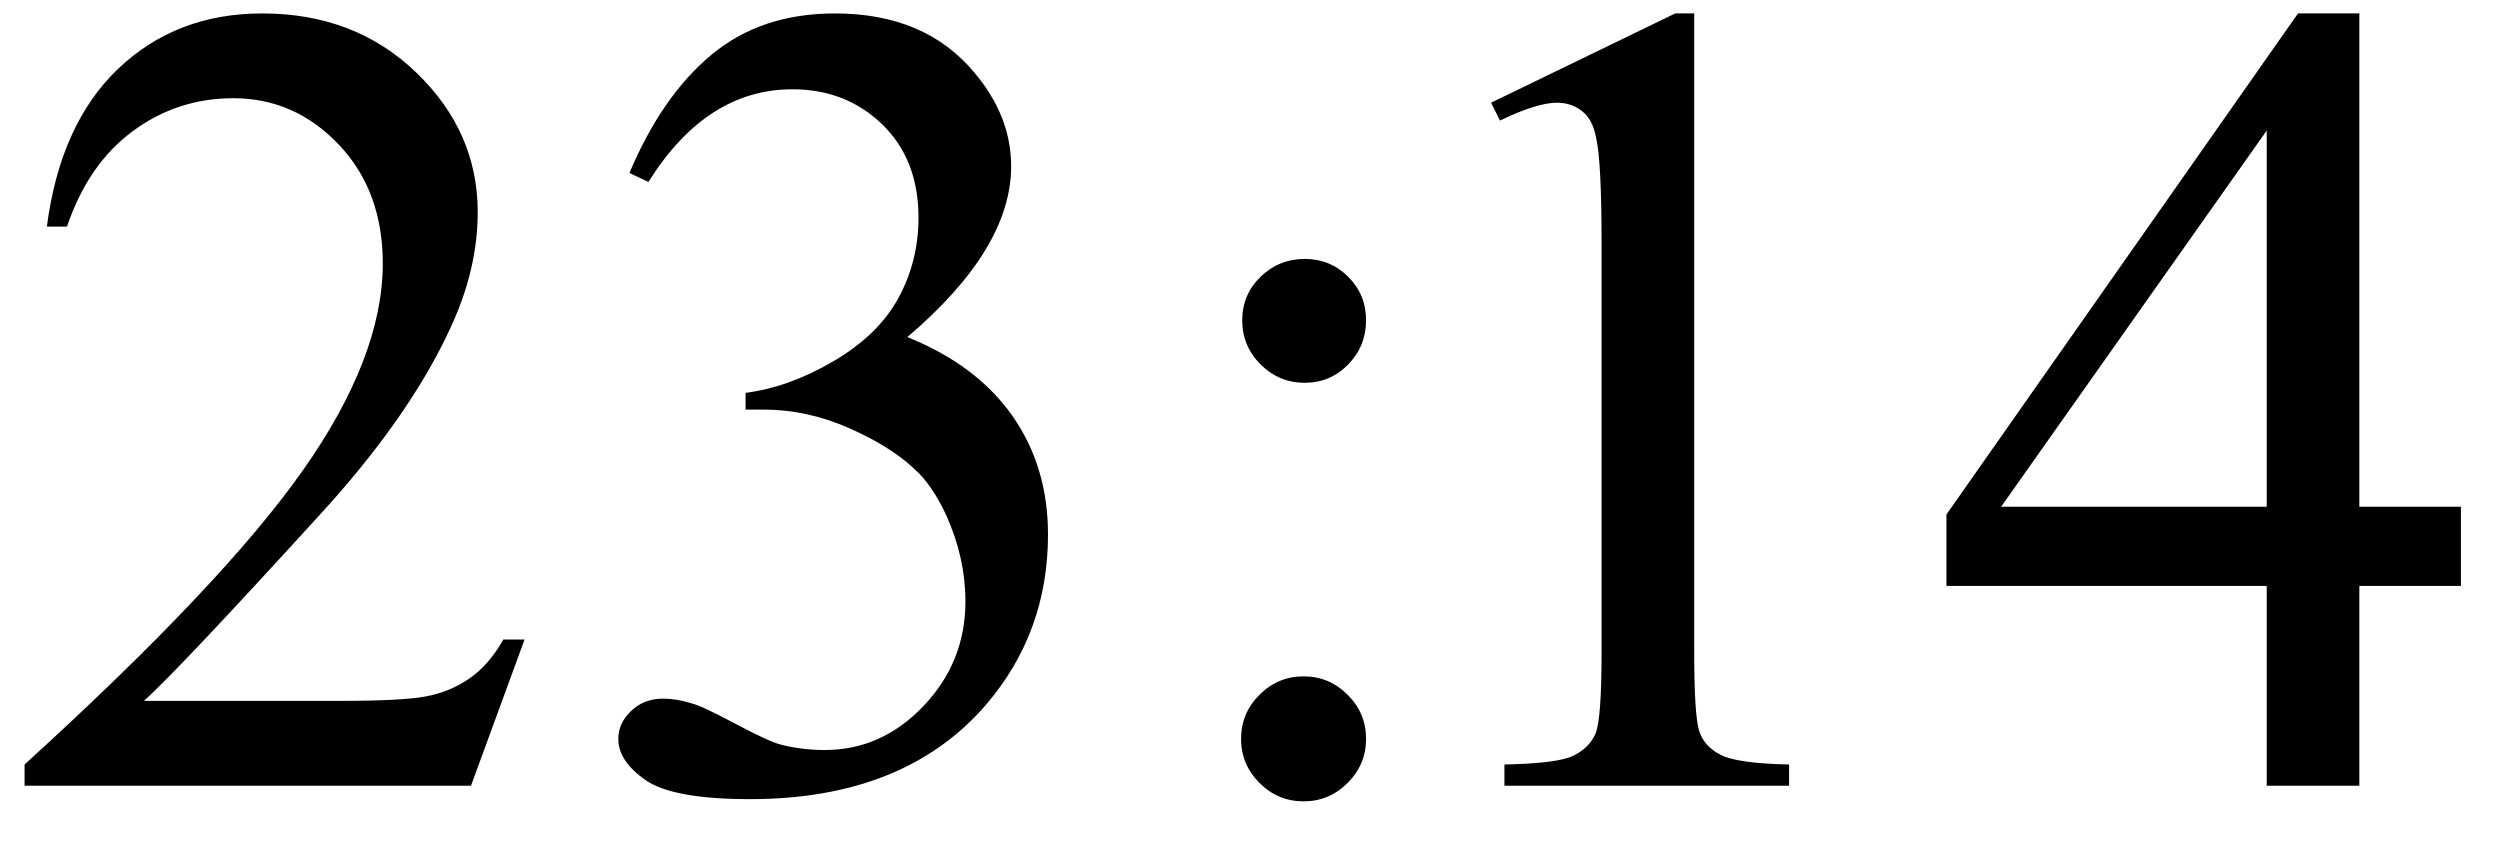 <svg xmlns="http://www.w3.org/2000/svg" xmlns:xlink="http://www.w3.org/1999/xlink" stroke-dasharray="none" shape-rendering="auto" font-family="'Dialog'" width="35" text-rendering="auto" fill-opacity="1" contentScriptType="text/ecmascript" color-interpolation="auto" color-rendering="auto" preserveAspectRatio="xMidYMid meet" font-size="12" fill="black" stroke="black" image-rendering="auto" stroke-miterlimit="10" zoomAndPan="magnify" version="1.0" stroke-linecap="square" stroke-linejoin="miter" contentStyleType="text/css" font-style="normal" height="12" stroke-width="1" stroke-dashoffset="0" font-weight="normal" stroke-opacity="1"><defs id="genericDefs"/><g><g text-rendering="optimizeLegibility" transform="translate(0,11)" color-rendering="optimizeQuality" color-interpolation="linearRGB" image-rendering="optimizeQuality"><path d="M7.344 -2.047 L6.594 0 L0.344 0 L0.344 -0.297 Q3.109 -2.812 4.234 -4.406 Q5.359 -6 5.359 -7.312 Q5.359 -8.328 4.742 -8.977 Q4.125 -9.625 3.266 -9.625 Q2.484 -9.625 1.859 -9.164 Q1.234 -8.703 0.938 -7.828 L0.656 -7.828 Q0.844 -9.266 1.656 -10.039 Q2.469 -10.812 3.672 -10.812 Q4.969 -10.812 5.828 -9.984 Q6.688 -9.156 6.688 -8.031 Q6.688 -7.234 6.312 -6.422 Q5.734 -5.156 4.438 -3.75 Q2.5 -1.625 2.016 -1.188 L4.781 -1.188 Q5.625 -1.188 5.961 -1.25 Q6.297 -1.312 6.57 -1.5 Q6.844 -1.688 7.047 -2.047 L7.344 -2.047 ZM8.812 -8.578 Q9.266 -9.656 9.961 -10.234 Q10.656 -10.812 11.688 -10.812 Q12.953 -10.812 13.641 -9.984 Q14.156 -9.375 14.156 -8.672 Q14.156 -7.516 12.703 -6.281 Q13.672 -5.891 14.172 -5.18 Q14.672 -4.469 14.672 -3.516 Q14.672 -2.141 13.797 -1.125 Q12.656 0.188 10.5 0.188 Q9.422 0.188 9.039 -0.078 Q8.656 -0.344 8.656 -0.656 Q8.656 -0.875 8.836 -1.047 Q9.016 -1.219 9.281 -1.219 Q9.469 -1.219 9.672 -1.156 Q9.812 -1.125 10.281 -0.875 Q10.75 -0.625 10.922 -0.578 Q11.219 -0.5 11.547 -0.5 Q12.344 -0.5 12.93 -1.117 Q13.516 -1.734 13.516 -2.578 Q13.516 -3.188 13.25 -3.781 Q13.047 -4.219 12.797 -4.438 Q12.469 -4.75 11.883 -5.008 Q11.297 -5.266 10.688 -5.266 L10.438 -5.266 L10.438 -5.5 Q11.047 -5.578 11.672 -5.945 Q12.297 -6.312 12.578 -6.828 Q12.859 -7.344 12.859 -7.953 Q12.859 -8.766 12.352 -9.258 Q11.844 -9.75 11.094 -9.75 Q9.891 -9.75 9.078 -8.453 L8.812 -8.578 ZM18.266 -7.375 Q18.625 -7.375 18.875 -7.125 Q19.125 -6.875 19.125 -6.516 Q19.125 -6.156 18.875 -5.898 Q18.625 -5.641 18.266 -5.641 Q17.906 -5.641 17.648 -5.898 Q17.391 -6.156 17.391 -6.516 Q17.391 -6.875 17.648 -7.125 Q17.906 -7.375 18.266 -7.375 ZM18.25 -1.531 Q18.609 -1.531 18.867 -1.273 Q19.125 -1.016 19.125 -0.656 Q19.125 -0.297 18.867 -0.039 Q18.609 0.219 18.25 0.219 Q17.891 0.219 17.633 -0.039 Q17.375 -0.297 17.375 -0.656 Q17.375 -1.016 17.633 -1.273 Q17.891 -1.531 18.25 -1.531 ZM20.875 -9.562 L23.453 -10.812 L23.719 -10.812 L23.719 -1.875 Q23.719 -0.984 23.789 -0.766 Q23.859 -0.547 24.094 -0.43 Q24.328 -0.312 25.047 -0.297 L25.047 0 L21.062 0 L21.062 -0.297 Q21.812 -0.312 22.031 -0.422 Q22.25 -0.531 22.336 -0.727 Q22.422 -0.922 22.422 -1.875 L22.422 -7.594 Q22.422 -8.75 22.344 -9.078 Q22.297 -9.328 22.148 -9.445 Q22 -9.562 21.797 -9.562 Q21.516 -9.562 21 -9.312 L20.875 -9.562 ZM34.453 -3.906 L34.453 -2.797 L33.031 -2.797 L33.031 0 L31.734 0 L31.734 -2.797 L27.25 -2.797 L27.25 -3.797 L32.172 -10.812 L33.031 -10.812 L33.031 -3.906 L34.453 -3.906 ZM31.734 -3.906 L31.734 -9.172 L28.016 -3.906 L31.734 -3.906 Z" stroke="none"/></g></g></svg>